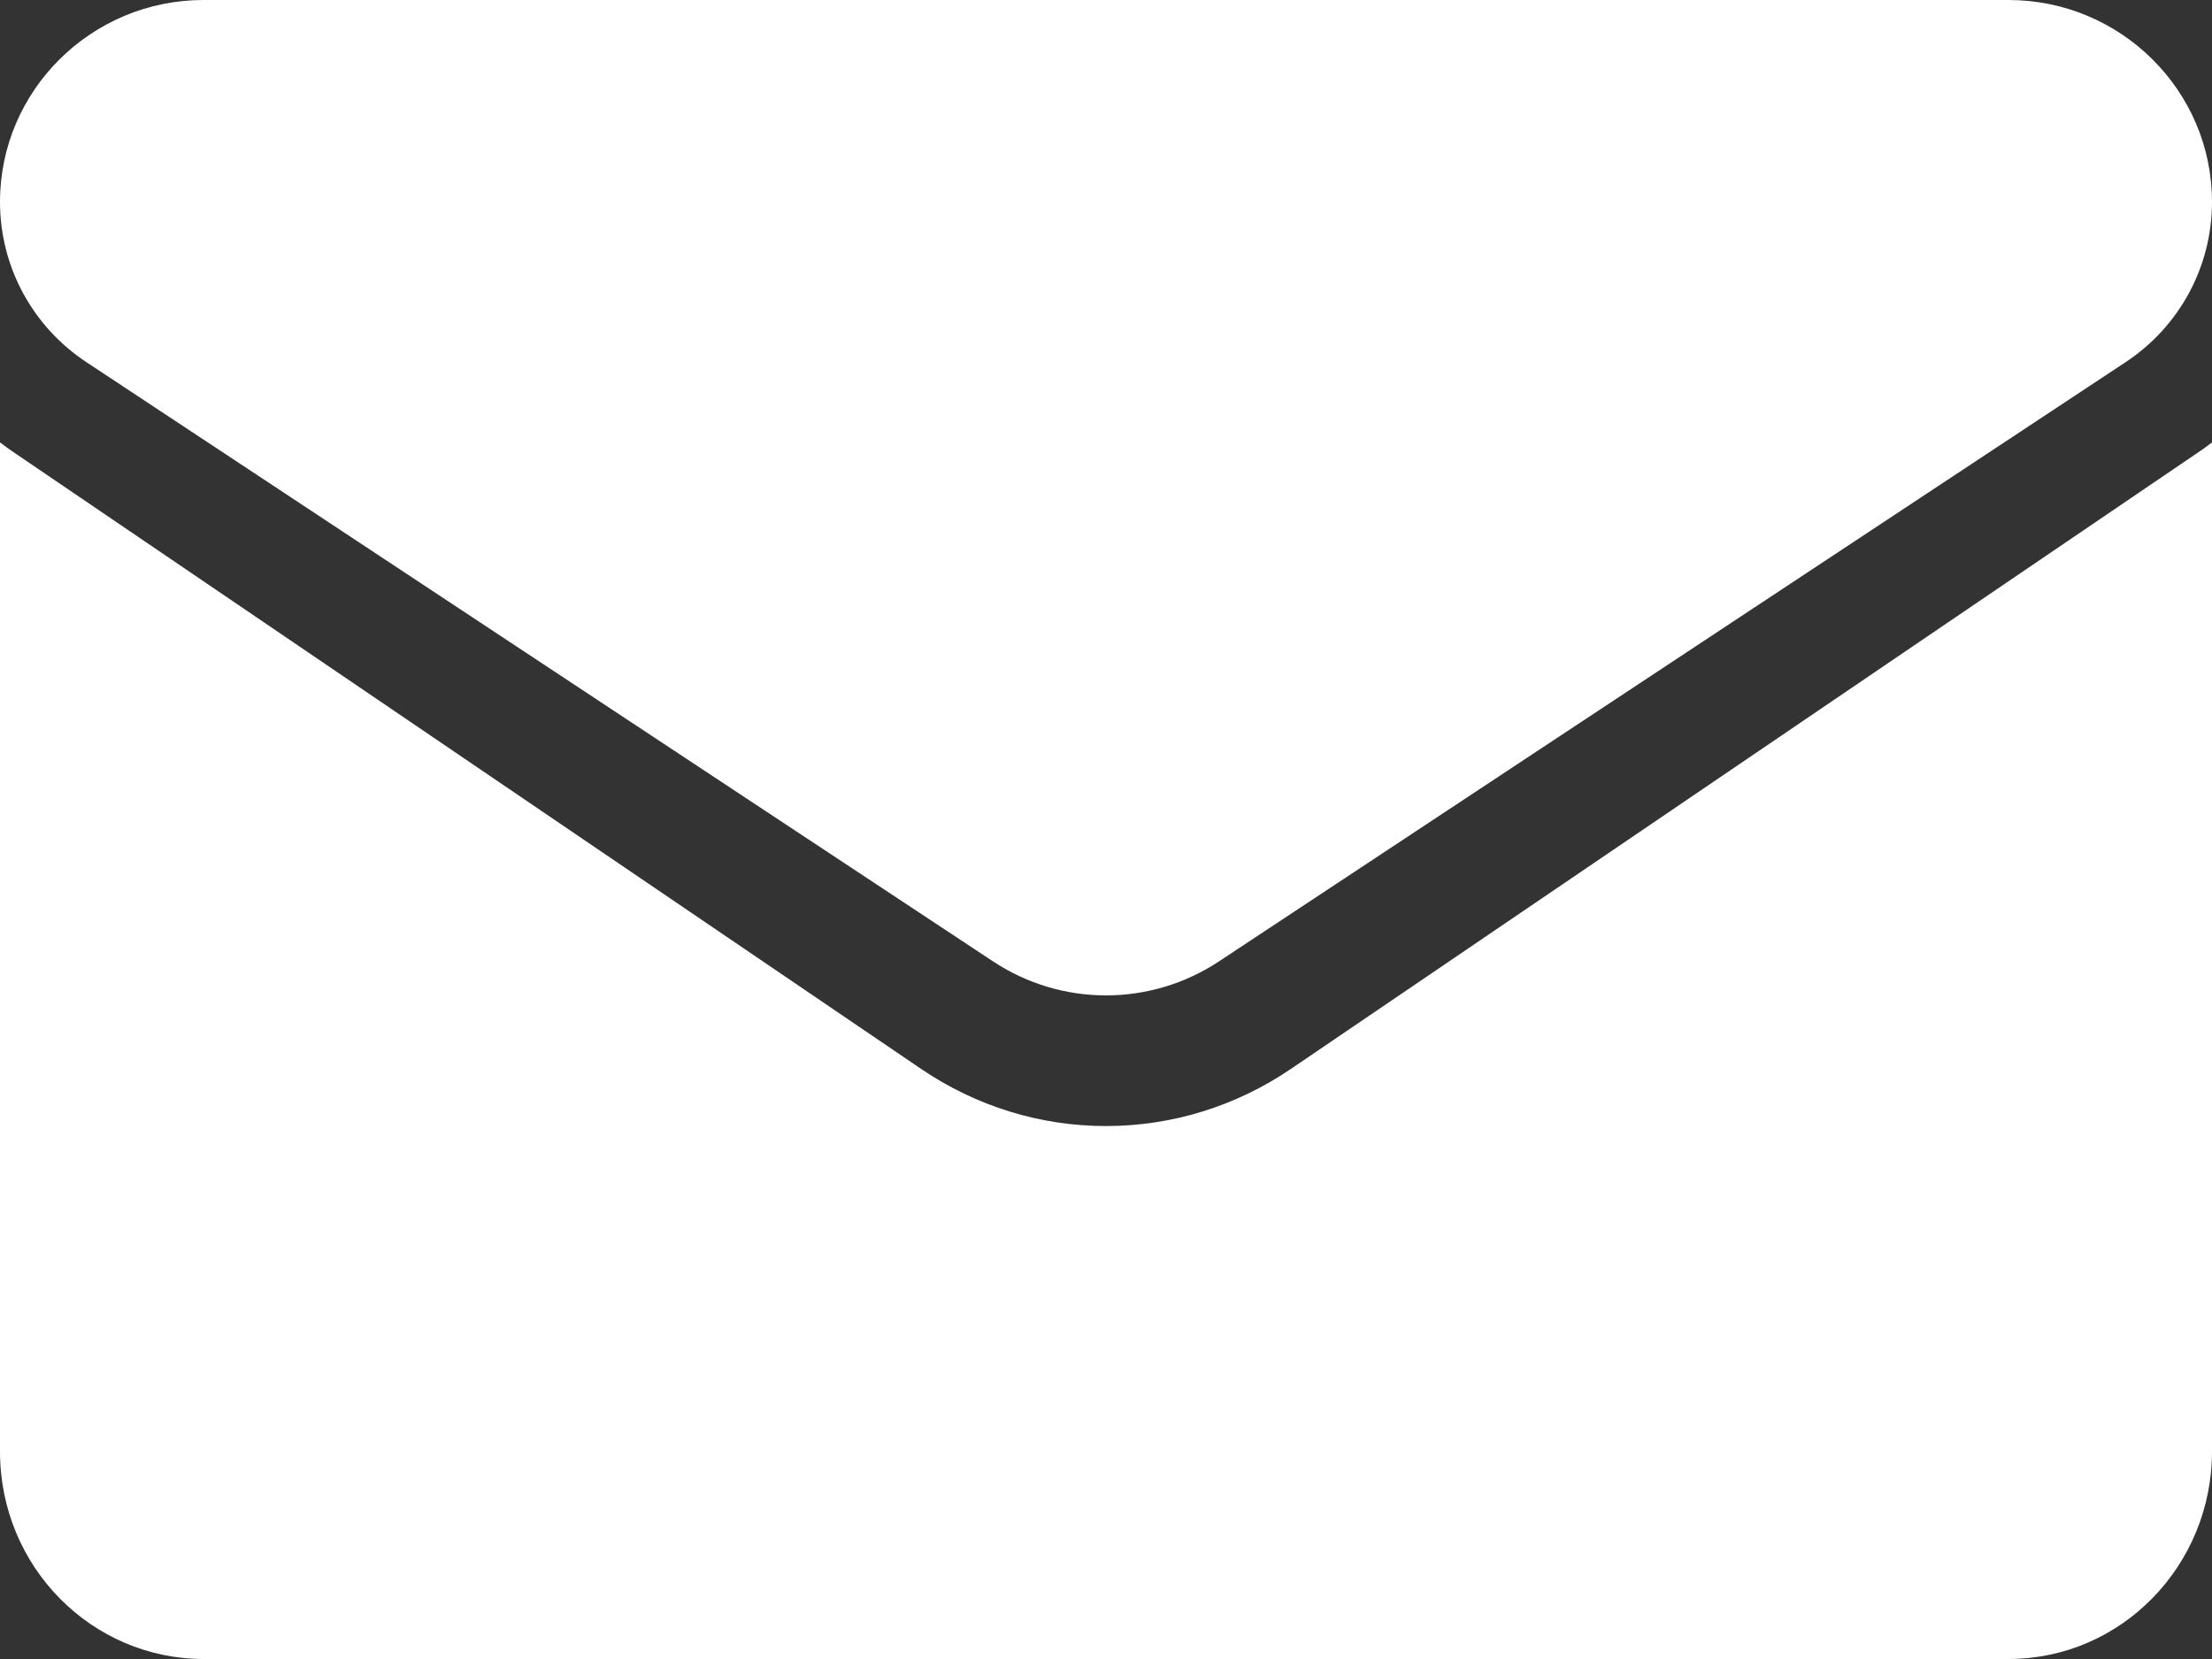 <svg width="16" height="12" viewBox="0 0 16 12" fill="none" xmlns="http://www.w3.org/2000/svg">
<rect x="0" y="0" width="16" height="12" fill="#333333" stroke="none"/>
<g id="Group 31">
<path id="Vector" d="M9.337 7.732C8.939 8.002 8.477 8.145 8 8.145C7.523 8.145 7.061 8.002 6.663 7.732L0.107 3.277C0.07 3.252 0.035 3.227 0 3.2V10.499C0 11.336 0.666 12 1.473 12H14.527C15.348 12 16 11.321 16 10.499V3.2C15.965 3.227 15.93 3.253 15.893 3.277L9.337 7.732Z" fill="white"/>
<path id="Vector_2" d="M0.627 2.621L7.183 6.954C7.431 7.118 7.716 7.2 8 7.2C8.284 7.2 8.569 7.118 8.817 6.954L15.373 2.621C15.766 2.362 16 1.928 16 1.46C16 0.655 15.339 0 14.528 0H1.472C0.661 3.098e-05 0 0.655 0 1.46C0 1.928 0.234 2.362 0.627 2.621Z" fill="white"/>
</g>
</svg>
